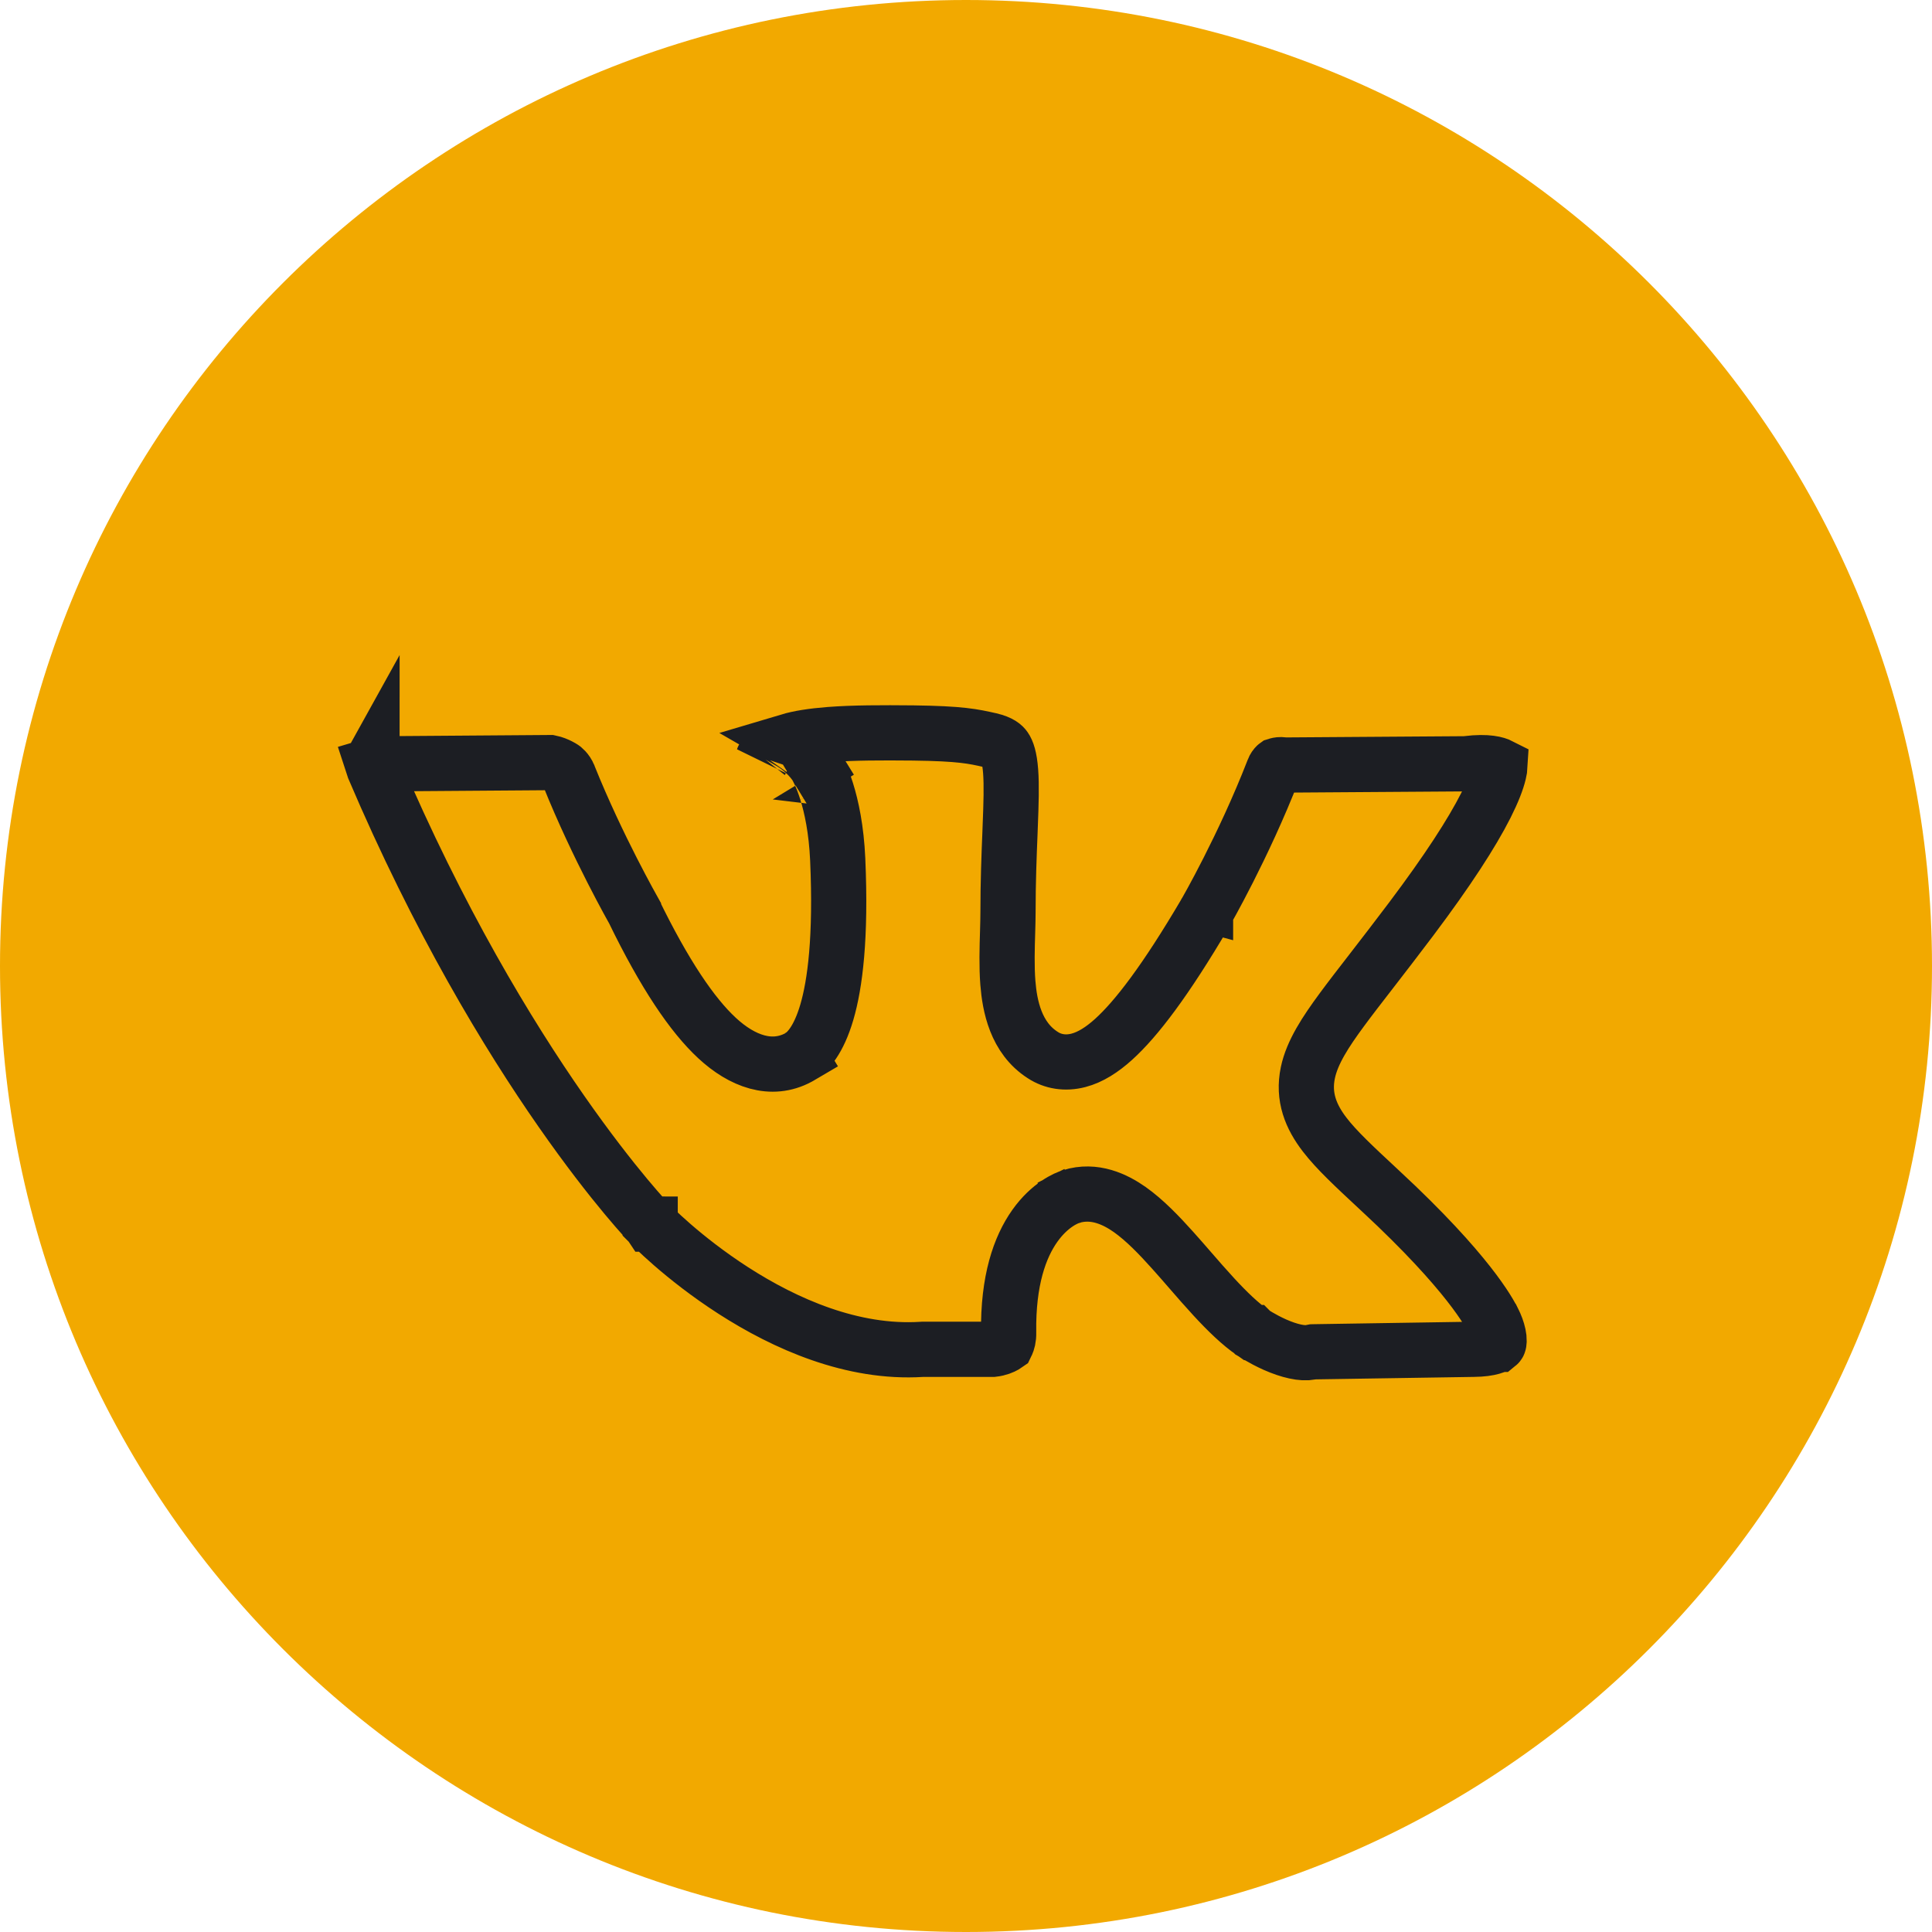 <svg width="70" height="70" viewBox="0 0 70 70" fill="none" xmlns="http://www.w3.org/2000/svg">
<g clip-path="url(#clip0_122_429)">
<path fill-rule="evenodd" clip-rule="evenodd" d="M35 70C54.33 70 70 54.33 70 35C70 15.67 54.33 0 35 0C15.67 0 0 15.67 0 35C0 54.33 15.67 70 35 70Z" fill="#F2A900"/>
<path d="M53.161 27.666C53.903 27.572 54.237 27.69 54.349 27.747C54.346 27.803 54.335 27.887 54.306 28.006C54.239 28.287 54.092 28.674 53.837 29.18C53.326 30.191 52.445 31.549 51.142 33.283C50.623 33.973 50.139 34.599 49.712 35.152C49.282 35.707 48.909 36.189 48.615 36.589C48.031 37.383 47.543 38.122 47.387 38.863C47.2 39.746 47.498 40.464 47.998 41.113C48.425 41.669 49.088 42.285 49.881 43.023C49.931 43.07 49.982 43.117 50.032 43.164L50.034 43.165C53.215 46.12 53.964 47.579 54.088 47.822C54.095 47.835 54.1 47.845 54.103 47.851L54.103 47.851L54.106 47.856L54.107 47.857L54.107 47.857L54.11 47.863C54.114 47.871 54.123 47.887 54.133 47.91C54.155 47.955 54.186 48.022 54.216 48.104C54.281 48.281 54.32 48.456 54.316 48.587C54.313 48.684 54.292 48.7 54.281 48.709C54.28 48.709 54.279 48.71 54.278 48.711C54.235 48.746 54.021 48.883 53.385 48.888L53.377 48.888L47.663 48.977L47.572 48.979L47.483 48.996C47.188 49.055 46.718 48.952 46.194 48.72C45.957 48.614 45.749 48.501 45.601 48.414C45.527 48.371 45.47 48.336 45.433 48.312C45.414 48.3 45.401 48.291 45.393 48.286L45.388 48.283C45.387 48.282 45.387 48.282 45.386 48.281C45.386 48.281 45.386 48.281 45.386 48.281C45.386 48.281 45.385 48.281 45.385 48.281C44.944 47.977 44.478 47.529 43.979 46.988C43.679 46.663 43.406 46.348 43.127 46.027C42.922 45.791 42.715 45.552 42.491 45.303C42.006 44.762 41.477 44.209 40.935 43.826C40.41 43.456 39.651 43.088 38.807 43.353L38.803 43.355L39.107 44.307C38.803 43.355 38.802 43.355 38.801 43.355L38.799 43.356L38.795 43.357L38.787 43.36L38.769 43.366C38.756 43.371 38.741 43.376 38.725 43.383C38.692 43.395 38.654 43.412 38.61 43.432C38.523 43.474 38.415 43.532 38.295 43.614C38.052 43.779 37.765 44.033 37.494 44.415C36.947 45.186 36.52 46.395 36.545 48.271L36.545 48.28L36.545 48.289C36.551 48.485 36.507 48.619 36.473 48.694C36.469 48.704 36.465 48.712 36.461 48.72C36.447 48.73 36.43 48.74 36.411 48.751C36.324 48.801 36.181 48.865 35.978 48.888H33.46H33.428L33.397 48.89C30.884 49.049 28.447 47.967 26.571 46.759C25.645 46.163 24.884 45.555 24.356 45.096C24.093 44.867 23.889 44.677 23.753 44.546C23.685 44.481 23.634 44.43 23.601 44.397C23.584 44.38 23.572 44.368 23.565 44.361L23.557 44.353L23.557 44.353L23.557 44.352L23.556 44.352L23.556 44.352L23.554 44.349L23.554 44.349L23.553 44.349L23.553 44.349L23.552 44.348L23.543 44.338C23.535 44.33 23.521 44.315 23.503 44.295C23.466 44.256 23.409 44.195 23.334 44.111C23.184 43.945 22.962 43.691 22.677 43.35C22.109 42.668 21.297 41.636 20.335 40.256C18.411 37.496 15.89 33.343 13.532 27.8C13.52 27.772 13.51 27.746 13.503 27.724C13.589 27.698 13.72 27.674 13.906 27.674V27.674L13.913 27.674L19.936 27.63C20.065 27.657 20.181 27.705 20.272 27.752C20.324 27.778 20.362 27.802 20.384 27.816C20.391 27.821 20.396 27.825 20.399 27.827L20.414 27.838L20.421 27.843C20.421 27.843 20.421 27.843 20.421 27.843C20.43 27.851 20.45 27.868 20.473 27.893C20.522 27.946 20.574 28.018 20.605 28.101L20.609 28.109L20.612 28.118C21.129 29.405 21.718 30.628 22.175 31.525C22.404 31.975 22.602 32.345 22.742 32.604C22.813 32.734 22.869 32.835 22.908 32.905L22.953 32.986L22.953 32.987C24.081 35.305 25.079 36.775 25.98 37.61C26.889 38.453 27.95 38.843 28.934 38.313L28.957 38.3L28.979 38.287L28.46 37.432C28.979 38.287 28.98 38.286 28.982 38.285L28.985 38.283L28.991 38.279L29.004 38.271C29.007 38.269 29.011 38.267 29.014 38.264C29.02 38.261 29.025 38.257 29.03 38.254C29.048 38.242 29.066 38.228 29.085 38.213C29.123 38.184 29.163 38.149 29.205 38.109C29.288 38.029 29.374 37.927 29.461 37.799C29.634 37.544 29.808 37.184 29.958 36.673C30.255 35.659 30.477 33.975 30.352 31.138L30.352 31.138C30.303 30.047 30.126 29.23 29.95 28.668C29.861 28.387 29.774 28.171 29.703 28.016C29.668 27.939 29.637 27.878 29.612 27.831C29.6 27.808 29.589 27.789 29.58 27.773L29.568 27.753L29.563 27.745L29.561 27.741L29.56 27.739L29.56 27.739C29.559 27.738 29.559 27.738 28.705 28.258L29.559 27.738L29.535 27.699L29.508 27.663C29.239 27.299 28.905 27.038 28.578 26.85C28.94 26.742 29.428 26.662 30.06 26.613C30.92 26.547 31.939 26.546 33.092 26.557C34.815 26.579 35.267 26.681 35.875 26.819L35.887 26.821C36.25 26.91 36.358 27.023 36.411 27.099C36.489 27.21 36.579 27.437 36.617 27.946C36.655 28.451 36.636 29.096 36.601 29.967C36.599 30.039 36.596 30.113 36.593 30.187C36.56 30.995 36.522 31.953 36.522 33.057C36.522 33.253 36.515 33.491 36.508 33.751C36.49 34.332 36.47 35.025 36.517 35.612C36.583 36.443 36.803 37.602 37.782 38.227C38.145 38.465 38.597 38.543 39.075 38.418C39.512 38.304 39.931 38.033 40.343 37.662C41.167 36.919 42.234 35.526 43.675 33.073L43.675 33.073L43.678 33.066L42.812 32.566C43.678 33.066 43.678 33.066 43.679 33.066L43.679 33.066L43.679 33.065L43.68 33.063L43.684 33.057L43.696 33.035C43.707 33.016 43.723 32.988 43.743 32.952C43.784 32.88 43.843 32.775 43.916 32.641C44.062 32.373 44.267 31.99 44.505 31.521C44.98 30.584 45.593 29.297 46.133 27.906L46.137 27.896L46.141 27.886C46.166 27.816 46.205 27.768 46.236 27.738C46.239 27.735 46.242 27.732 46.245 27.73C46.251 27.728 46.258 27.726 46.267 27.724C46.319 27.709 46.392 27.698 46.472 27.709L46.543 27.719L46.614 27.718L53.042 27.674L53.102 27.673L53.161 27.666ZM27.651 27.464C27.651 27.464 27.652 27.461 27.656 27.456C27.653 27.461 27.651 27.464 27.651 27.464ZM13.479 27.593C13.479 27.593 13.479 27.595 13.478 27.599C13.478 27.595 13.479 27.593 13.479 27.593Z" stroke="#1C1E23" stroke-width="2"/>
</g>
<defs>
<clipPath id="clip0_122_429">
<rect width="70" height="70" fill="white"/>
</clipPath>
</defs>
</svg>
